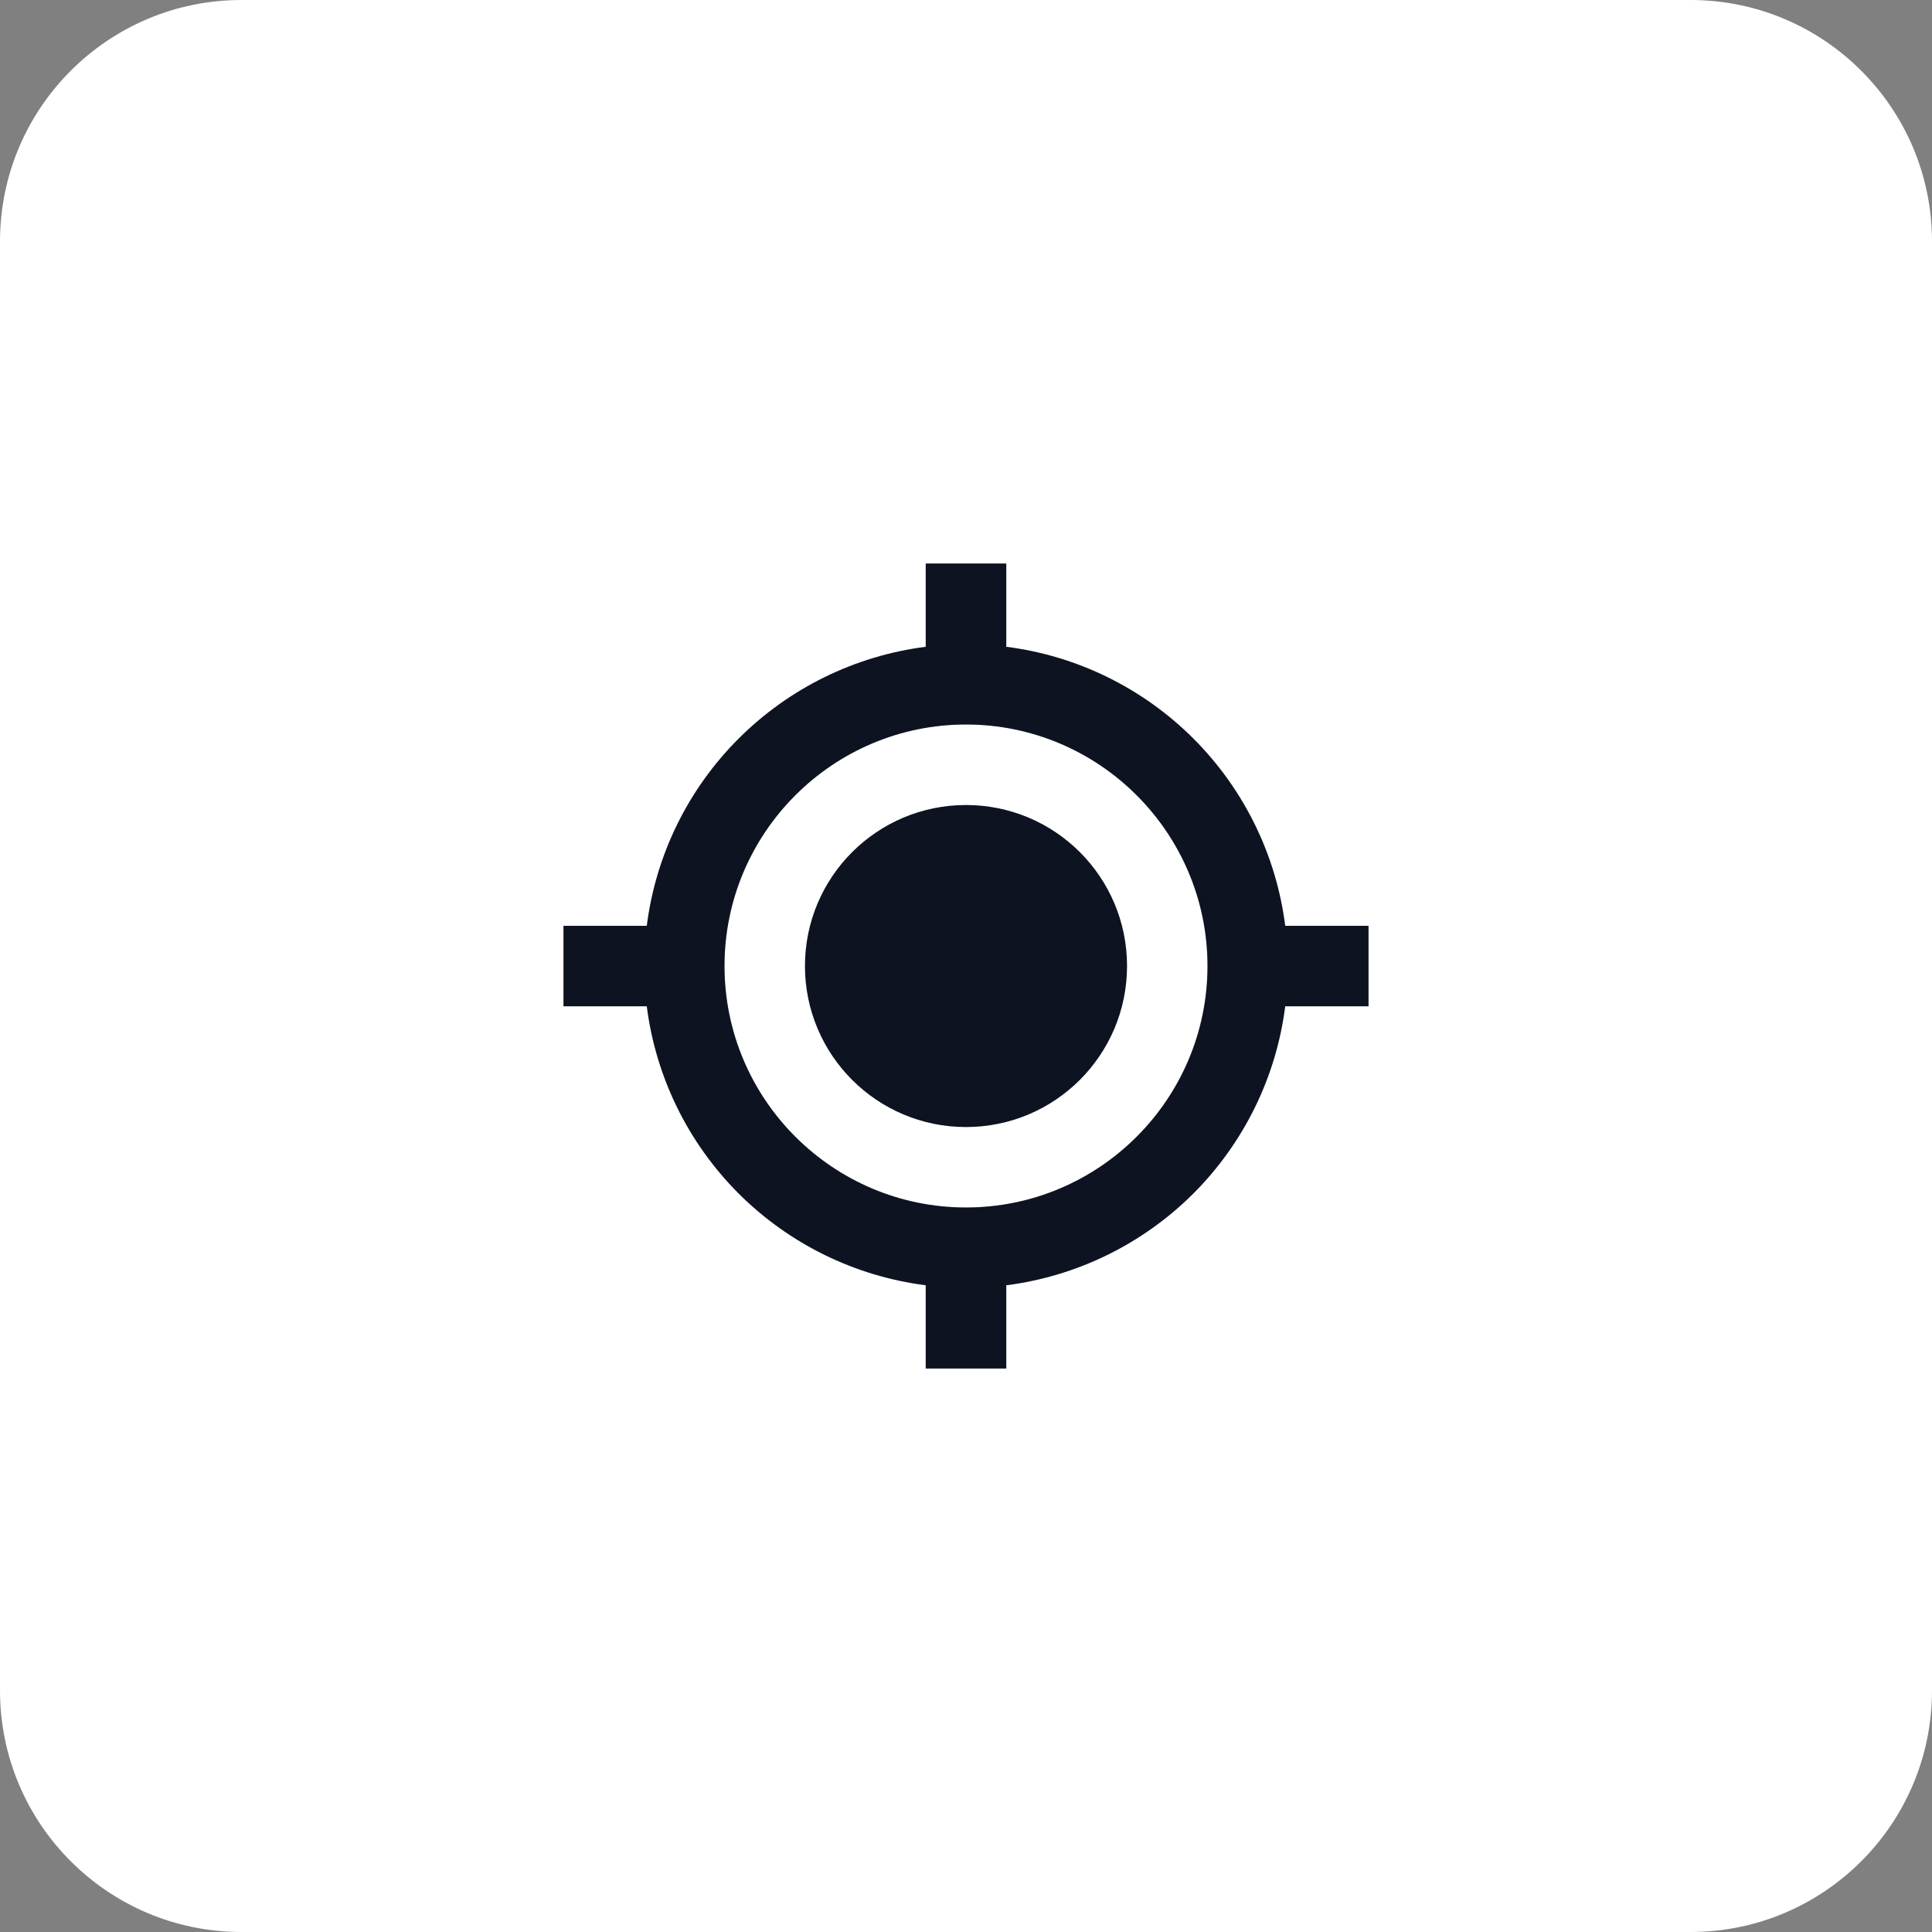 <svg width="32" height="32" viewBox="0 0 32 32" fill="none" xmlns="http://www.w3.org/2000/svg">
<rect x="0" y="0" width="32" height="32" fill="#808080" stroke="none"/>
<path d="M0 4C0 1.791 1.791 0 4 0H28C30.209 0 32 1.791 32 4V28C32 30.209 30.209 32 28 32H4C1.791 32 0 30.209 0 28V4Z" fill="white"/>
<path d="M16 18.667C17.473 18.667 18.667 17.473 18.667 16C18.667 14.527 17.473 13.334 16 13.334C14.527 13.334 13.333 14.527 13.333 16C13.333 17.473 14.527 18.667 16 18.667Z" fill="#101828"/>
<path d="M16 18.667C17.473 18.667 18.667 17.473 18.667 16C18.667 14.527 17.473 13.334 16 13.334C14.527 13.334 13.333 14.527 13.333 16C13.333 17.473 14.527 18.667 16 18.667Z" fill="black" fill-opacity="0.2"/>
<path d="M16.667 10.713V9.334H15.333V10.713C14.16 10.863 13.07 11.398 12.234 12.234C11.397 13.07 10.862 14.16 10.713 15.334H9.333V16.667H10.713C10.862 17.84 11.397 18.93 12.233 19.767C13.07 20.603 14.16 21.138 15.333 21.288V22.667H16.667V21.288C17.84 21.138 18.93 20.603 19.767 19.767C20.603 18.93 21.138 17.84 21.287 16.667H22.667V15.334H21.287C21.138 14.16 20.603 13.07 19.767 12.234C18.93 11.397 17.84 10.862 16.667 10.713ZM16 20C13.794 20 12 18.206 12 16C12 13.794 13.794 12 16 12C18.206 12 20 13.794 20 16C20 18.206 18.206 20 16 20Z" fill="#101828"/>
<path d="M16.667 10.713V9.334H15.333V10.713C14.16 10.863 13.07 11.398 12.234 12.234C11.397 13.07 10.862 14.16 10.713 15.334H9.333V16.667H10.713C10.862 17.84 11.397 18.93 12.233 19.767C13.07 20.603 14.16 21.138 15.333 21.288V22.667H16.667V21.288C17.84 21.138 18.93 20.603 19.767 19.767C20.603 18.93 21.138 17.84 21.287 16.667H22.667V15.334H21.287C21.138 14.16 20.603 13.07 19.767 12.234C18.93 11.397 17.84 10.862 16.667 10.713ZM16 20C13.794 20 12 18.206 12 16C12 13.794 13.794 12 16 12C18.206 12 20 13.794 20 16C20 18.206 18.206 20 16 20Z" fill="black" fill-opacity="0.2"/>
</svg>
